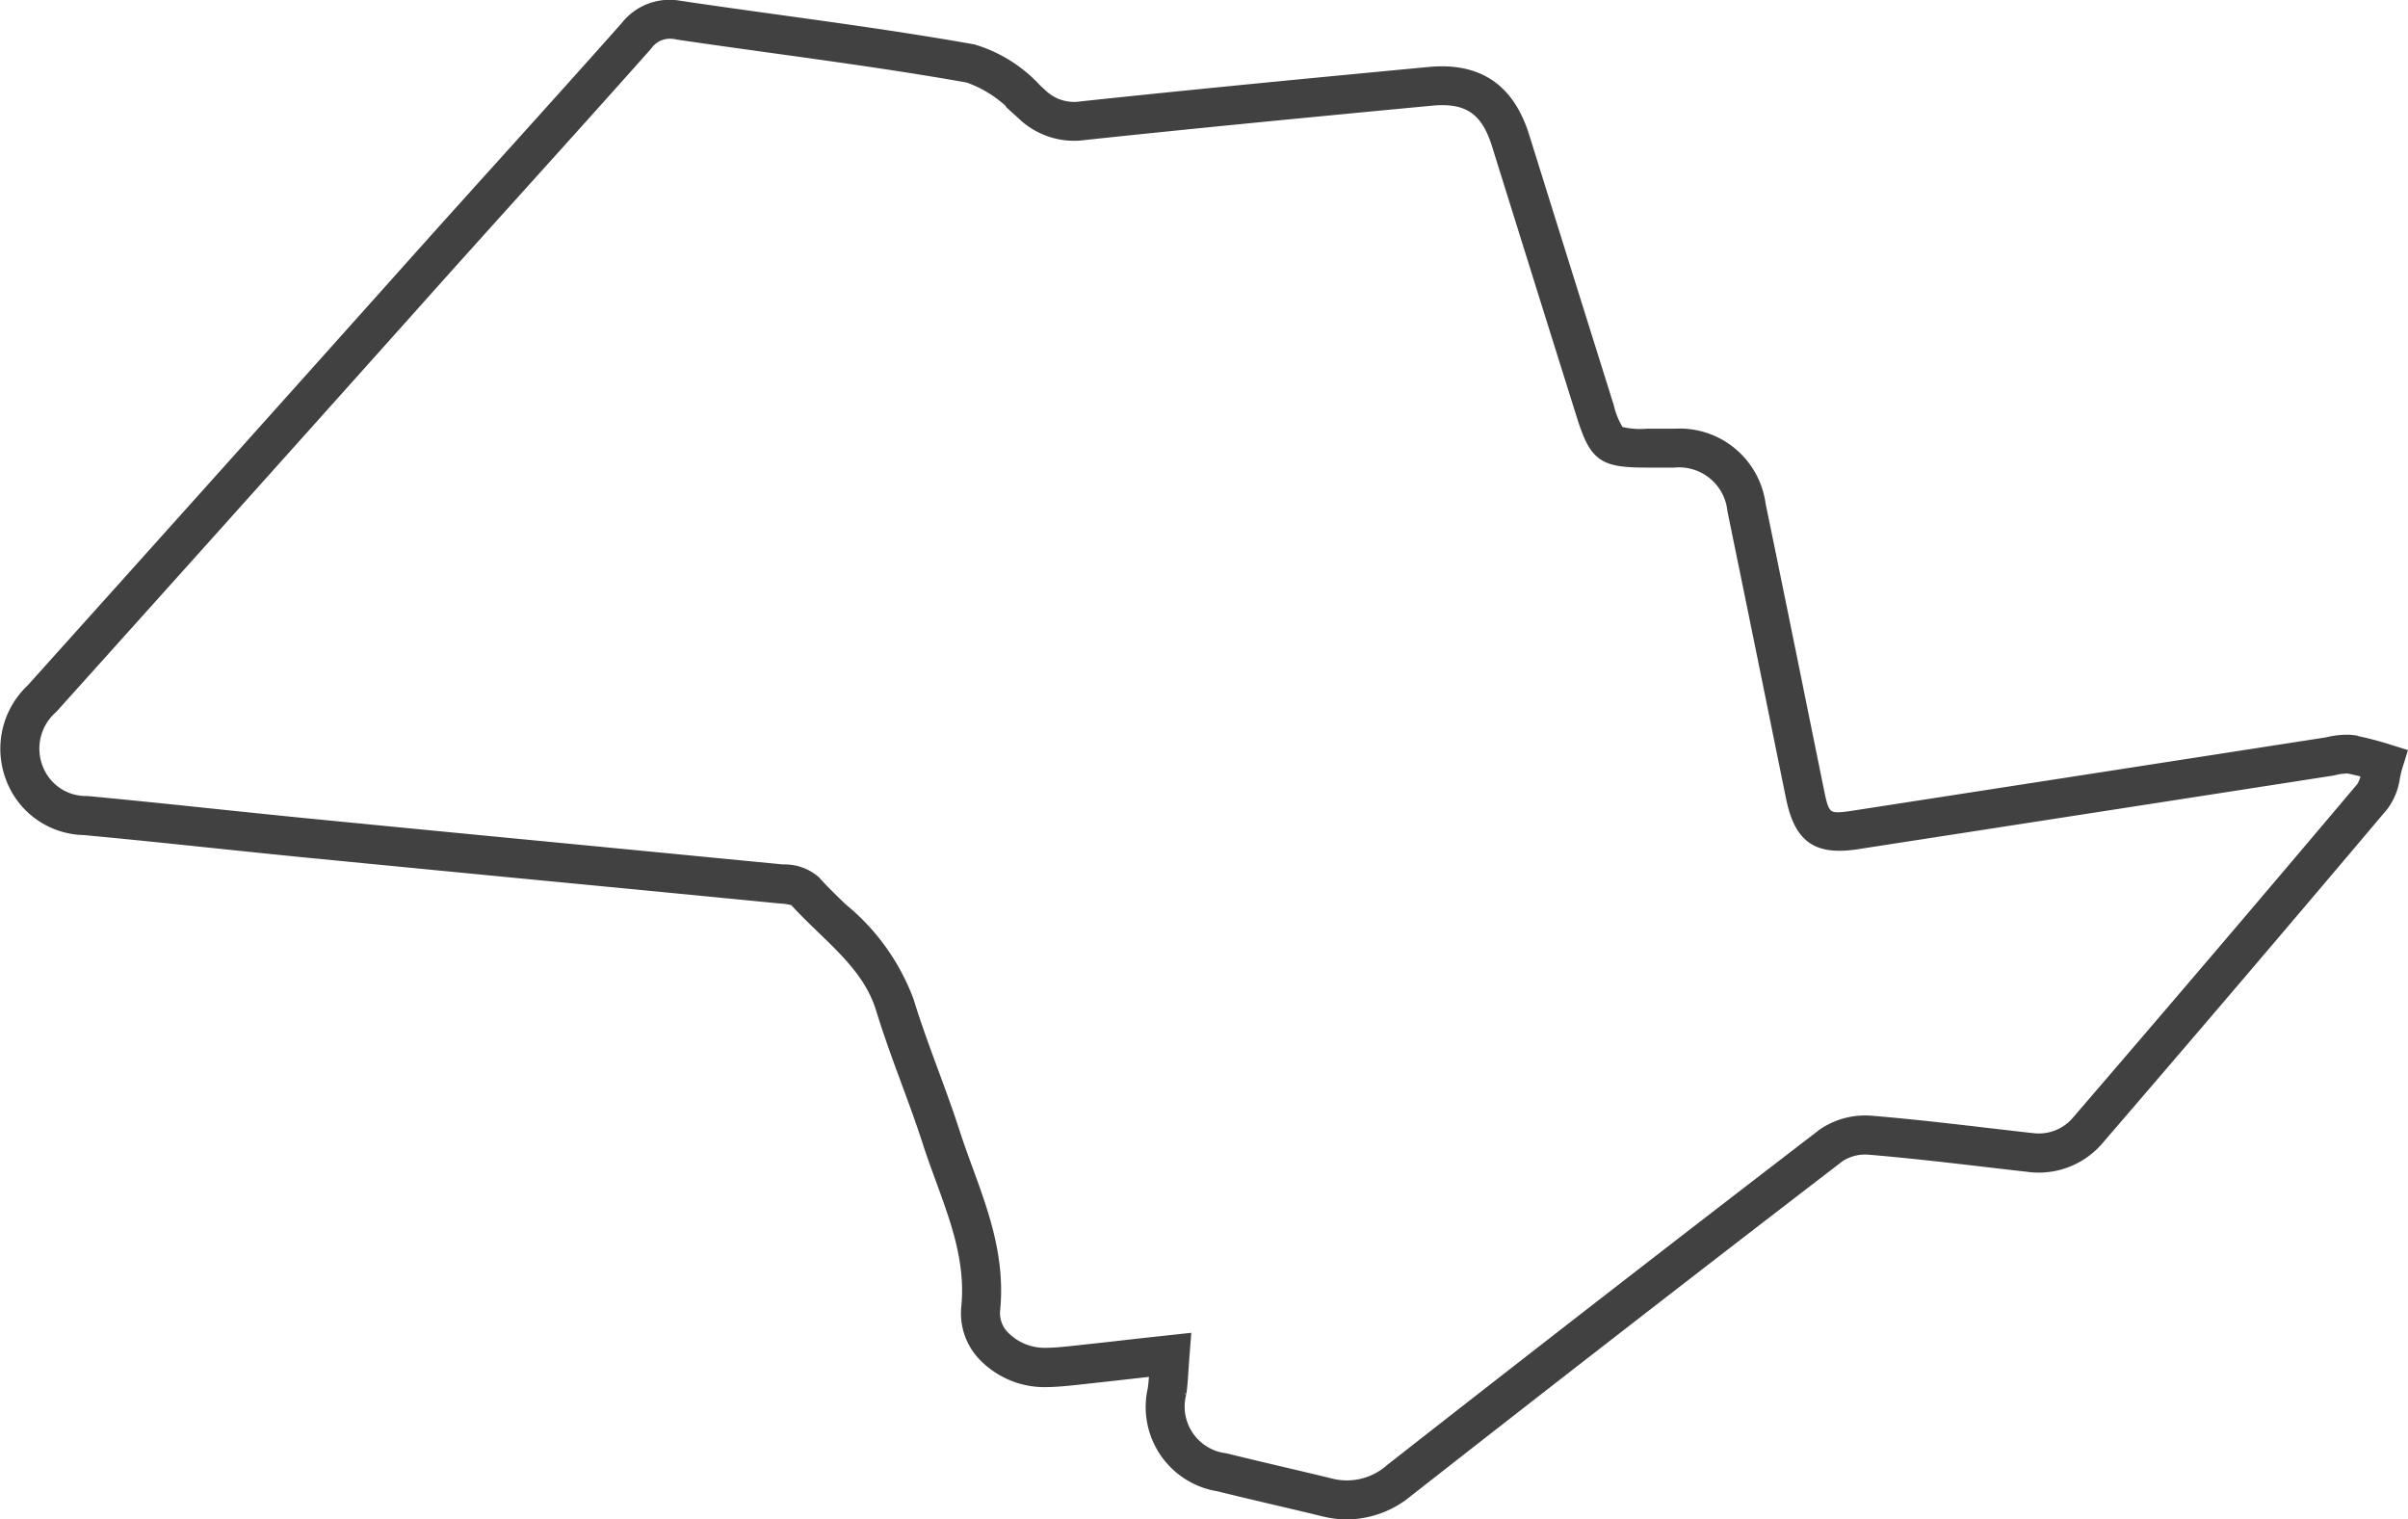 <svg xmlns="http://www.w3.org/2000/svg" width="135.681" height="85.613" viewBox="0 0 135.681 85.613">
  <g id="Caminho_1630" data-name="Caminho 1630" transform="translate(0.255 0.246)">
    <path id="Caminho_1635" data-name="Caminho 1635" d="M412.932,896.79a5.683,5.683,0,0,1-1.353-.169c-.887-.217-1.775-.426-2.664-.634-1.063-.25-2.161-.508-3.241-.777a4.559,4.559,0,0,1-3.739-5.523c.042-.3.065-.6.089-.964l-.294.034c-1.212.138-2.32.265-3.429.383l-.379.042c-.632.07-1.285.142-1.951.152a4.826,4.826,0,0,1-3.6-1.5,3.493,3.493,0,0,1-.944-2.733c.257-2.555-.568-4.81-1.441-7.2-.252-.69-.513-1.4-.745-2.121-.366-1.136-.79-2.284-1.2-3.394-.489-1.326-.994-2.7-1.417-4.08-.568-1.86-1.895-3.14-3.3-4.5-.53-.511-1.078-1.04-1.586-1.6a3.294,3.294,0,0,0-.749-.12l-.184-.017q-6.716-.658-13.434-1.3-6.416-.619-12.831-1.245c-1.844-.18-3.687-.373-5.53-.565-2.379-.248-4.838-.505-7.258-.73a4.535,4.535,0,0,1-4.181-3,4.657,4.657,0,0,1,1.174-5c7.319-8.142,14.744-16.426,22.068-24.621q2.171-2.422,4.349-4.833c2.325-2.578,4.729-5.244,7.073-7.884a3.183,3.183,0,0,1,3.1-1.17c1.838.273,3.712.533,5.525.784,3.608.5,7.339,1.017,10.992,1.667a7.932,7.932,0,0,1,3.6,2.253l.282.256a2.566,2.566,0,0,0,2.191.709l.04-.005c6.734-.717,13.544-1.364,19.552-1.934,2.8-.268,4.574.929,5.424,3.651q2.376,7.616,4.765,15.228a4.29,4.29,0,0,0,.573,1.372,4.49,4.49,0,0,0,1.515.131h.472c.364,0,.729,0,1.094,0a4.638,4.638,0,0,1,4.894,4.018q1.144,5.542,2.265,11.088.518,2.548,1.037,5.1c.293,1.439.434,1.537,1.876,1.314q13.354-2.064,26.707-4.137a4.593,4.593,0,0,1,1.324-.137l.134.016a20.05,20.05,0,0,1,1.975.507l.809.253-.252.809c-.05.163-.091.354-.133.556a3.532,3.532,0,0,1-.652,1.628c-5.283,6.261-10.681,12.593-16.043,18.818a4.469,4.469,0,0,1-4.046,1.536q-1.235-.138-2.47-.284c-2.124-.248-4.32-.5-6.478-.681a2.581,2.581,0,0,0-1.619.416c-8.079,6.2-16.257,12.545-24.308,18.852A5.5,5.5,0,0,1,412.932,896.79Zm-9.065-9.986-.08,1.025c-.022.282-.038.537-.054.773-.031.48-.058.894-.116,1.316a2.9,2.9,0,0,0,2.467,3.643c1.069.266,2.163.523,3.22.772.894.21,1.787.42,2.678.638a3.651,3.651,0,0,0,3.353-.806c8.062-6.316,16.253-12.668,24.343-18.879l.043-.031a4.28,4.28,0,0,1,2.726-.714c2.188.18,4.4.437,6.537.687q1.238.144,2.477.285l.032,0a2.762,2.762,0,0,0,2.517-.954c5.366-6.231,10.761-12.558,16.04-18.816a2,2,0,0,0,.259-.75c-.324-.086-.65-.163-.978-.231a2.944,2.944,0,0,0-.8.1l-.086.018q-13.374,2.076-26.749,4.143c-2.33.362-3.325-.333-3.8-2.653q-.52-2.548-1.037-5.1-1.127-5.542-2.264-11.083a2.988,2.988,0,0,0-3.253-2.664c-.356,0-.713,0-1.068,0h-.477c-2.513,0-2.964-.327-3.707-2.692q-2.39-7.615-4.766-15.231c-.614-1.966-1.632-2.657-3.643-2.468-6,.57-12.8,1.216-19.514,1.931a4.269,4.269,0,0,1-3.609-1.168l-.242-.219a6.846,6.846,0,0,0-2.76-1.84c-3.621-.644-7.336-1.159-10.929-1.656-1.816-.252-3.694-.512-5.541-.786a1.526,1.526,0,0,0-1.578.618c-2.347,2.644-4.754,5.313-7.081,7.894q-2.175,2.412-4.345,4.828c-7.324,8.2-14.75,16.48-22.07,24.624a2.973,2.973,0,0,0-.847,3.27,2.857,2.857,0,0,0,2.749,1.9c2.429.226,4.894.484,7.277.733,1.839.192,3.678.384,5.518.564q6.414.628,12.829,1.244,6.719.649,13.437,1.3l.169.015a2.668,2.668,0,0,1,1.837.649c.474.53.985,1.022,1.526,1.544a12.3,12.3,0,0,1,3.744,5.221c.409,1.338.906,2.685,1.386,3.989.416,1.126.845,2.291,1.222,3.461.221.687.477,1.384.723,2.059.9,2.462,1.832,5.009,1.536,7.951a1.807,1.807,0,0,0,.506,1.415,3.156,3.156,0,0,0,2.279.947h.045c.584-.008,1.168-.073,1.788-.141l.386-.042c1.1-.118,2.209-.244,3.417-.381Zm-22.11-24.588Z" transform="translate(-337.27 -811.673)" fill="#414141" stroke="#414141" stroke-width="0.5"/>
  </g>
</svg>
